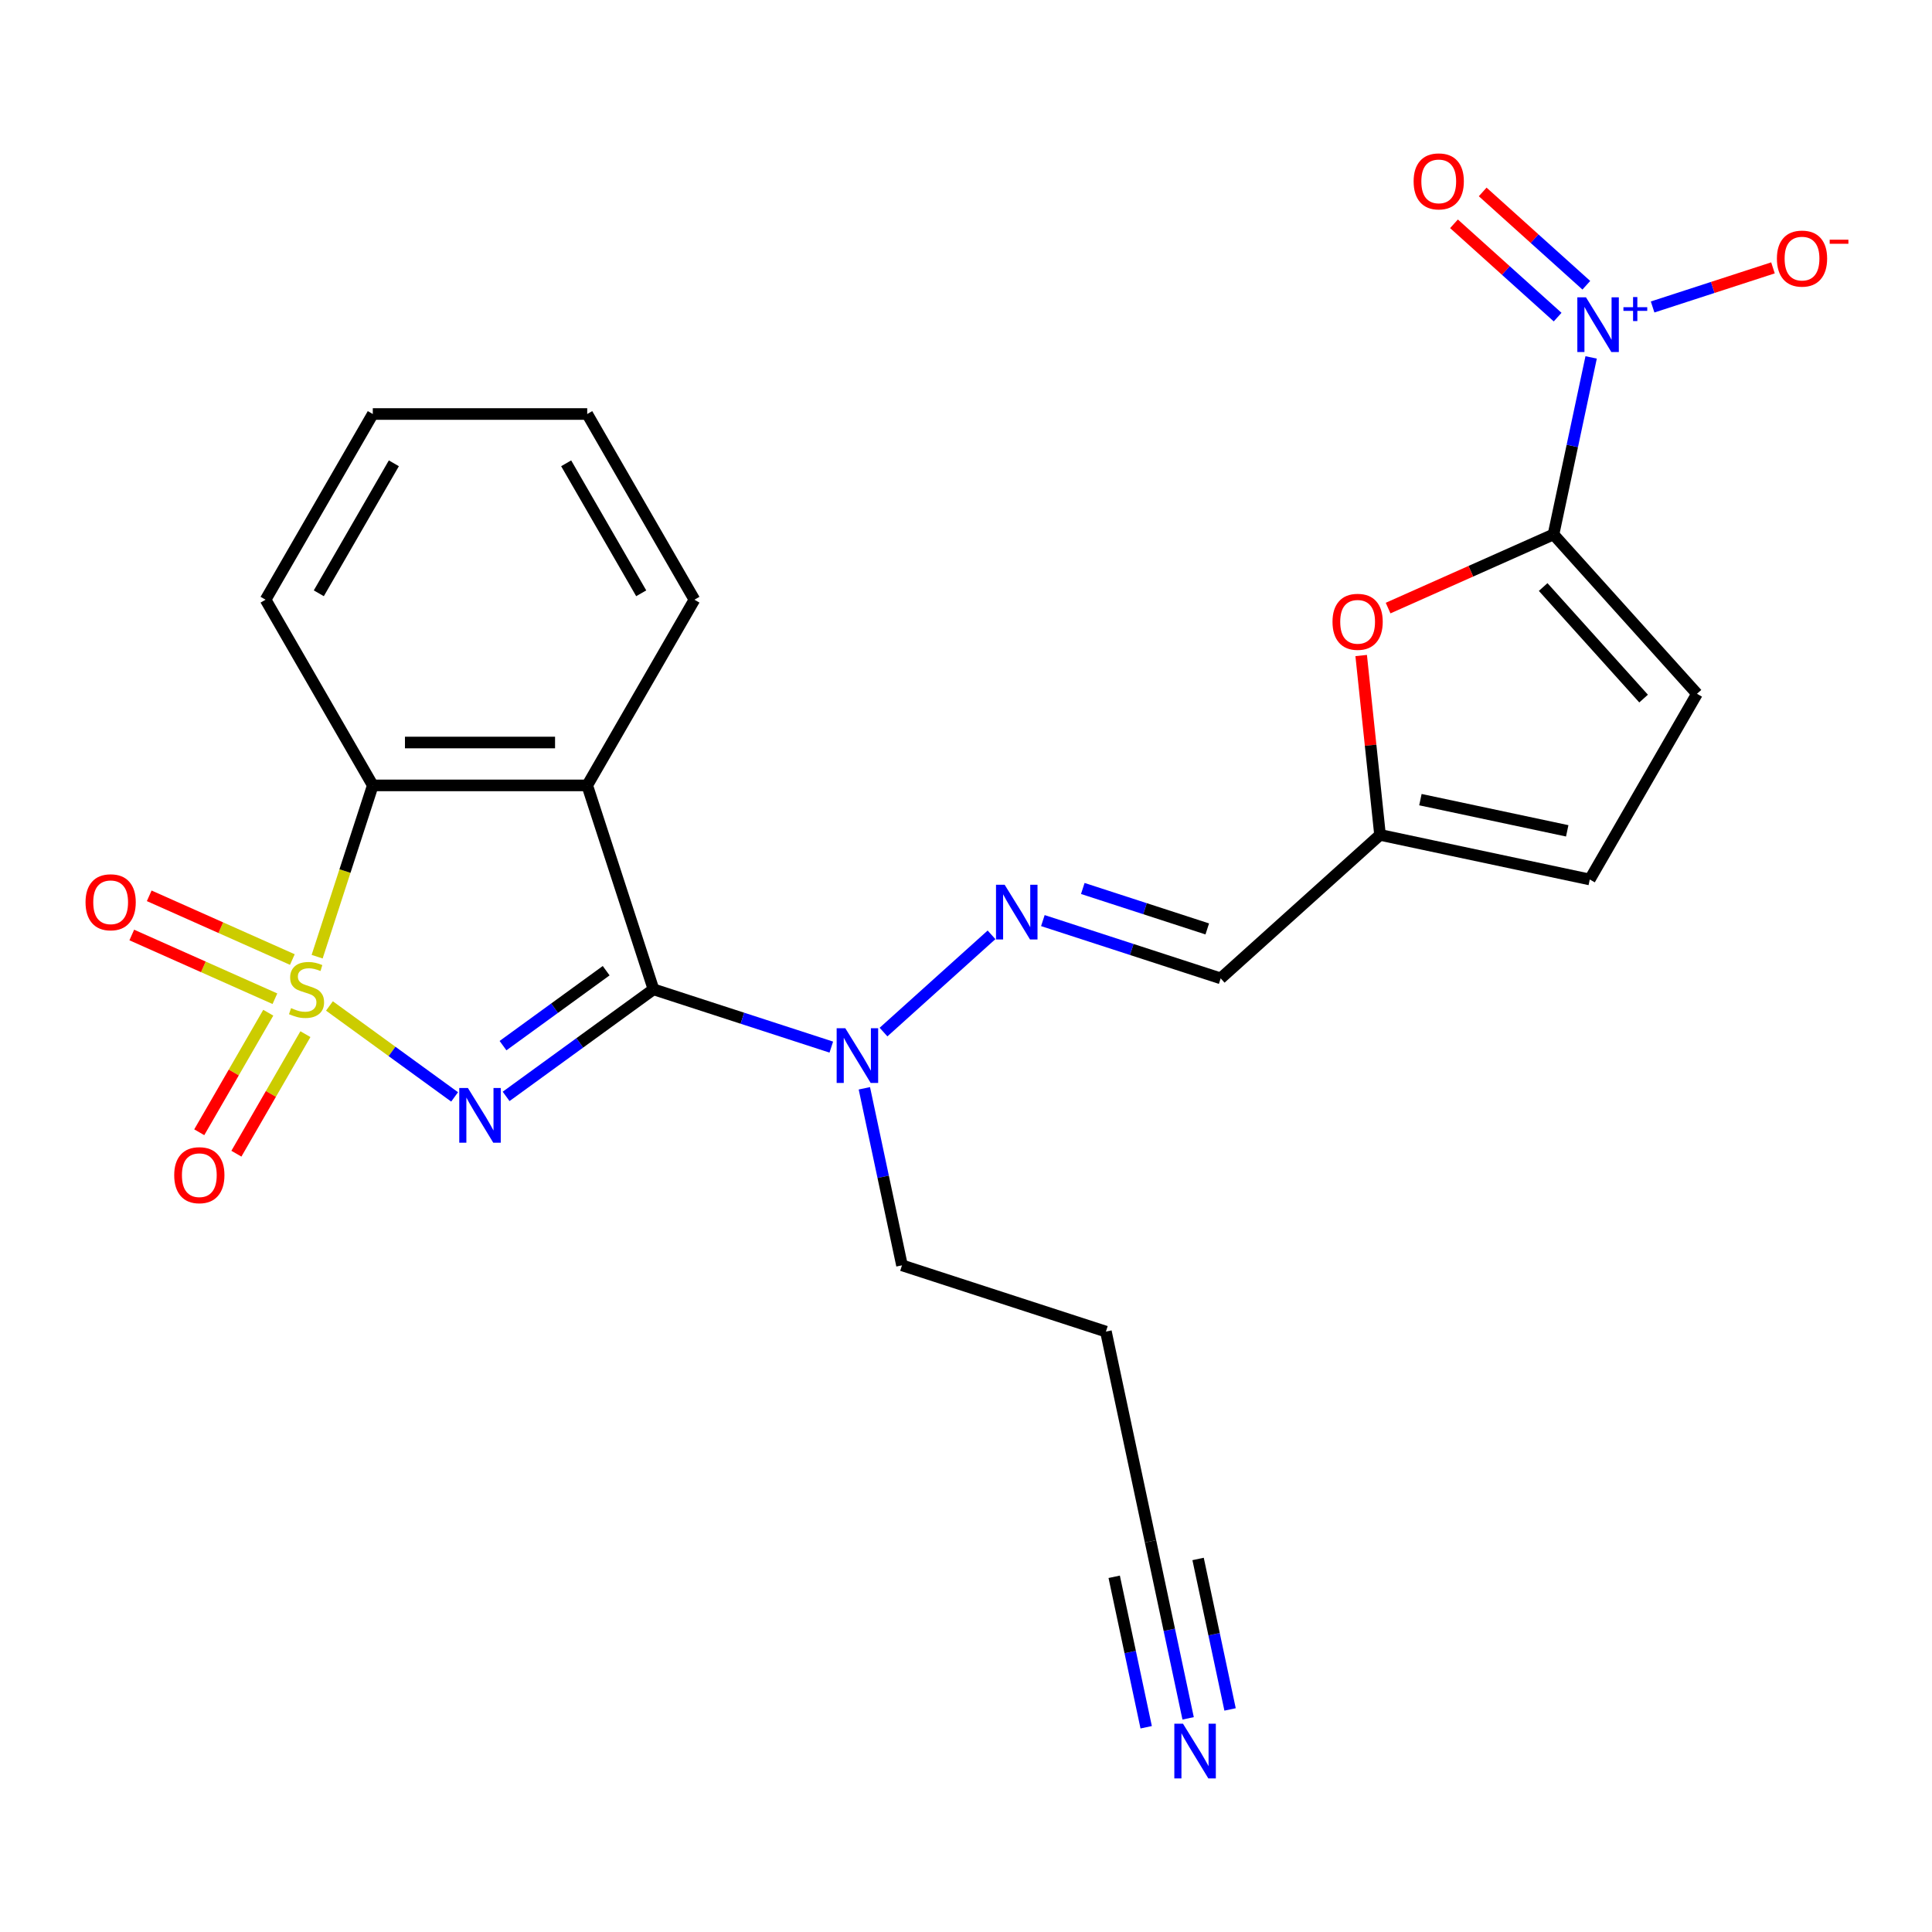 <?xml version='1.0' encoding='iso-8859-1'?>
<svg version='1.1' baseProfile='full'
              xmlns='http://www.w3.org/2000/svg'
                      xmlns:rdkit='http://www.rdkit.org/xml'
                      xmlns:xlink='http://www.w3.org/1999/xlink'
                  xml:space='preserve'
width='1000px' height='1000px' viewBox='0 0 1000 1000'>
<!-- END OF HEADER -->
<rect style='opacity:1.0;fill:#FFFFFF;stroke:none' width='1000' height='1000' x='0' y='0'> </rect>
<path class='bond-0' d='M 170.517,520.688 L 202.91,544.223' style='fill:none;fill-rule:evenodd;stroke:#CCCC00;stroke-width:6px;stroke-linecap:butt;stroke-linejoin:miter;stroke-opacity:1' />
<path class='bond-0' d='M 202.91,544.223 L 235.303,567.758' style='fill:none;fill-rule:evenodd;stroke:#0000FF;stroke-width:6px;stroke-linecap:butt;stroke-linejoin:miter;stroke-opacity:1' />
<path class='bond-5' d='M 164.152,495.18 L 178.555,450.851' style='fill:none;fill-rule:evenodd;stroke:#CCCC00;stroke-width:6px;stroke-linecap:butt;stroke-linejoin:miter;stroke-opacity:1' />
<path class='bond-5' d='M 178.555,450.851 L 192.959,406.522' style='fill:none;fill-rule:evenodd;stroke:#000000;stroke-width:6px;stroke-linecap:butt;stroke-linejoin:miter;stroke-opacity:1' />
<path class='bond-10' d='M 138.858,524.18 L 120.996,555.119' style='fill:none;fill-rule:evenodd;stroke:#CCCC00;stroke-width:6px;stroke-linecap:butt;stroke-linejoin:miter;stroke-opacity:1' />
<path class='bond-10' d='M 120.996,555.119 L 103.133,586.057' style='fill:none;fill-rule:evenodd;stroke:#FF0000;stroke-width:6px;stroke-linecap:butt;stroke-linejoin:miter;stroke-opacity:1' />
<path class='bond-10' d='M 158.081,535.279 L 140.219,566.217' style='fill:none;fill-rule:evenodd;stroke:#CCCC00;stroke-width:6px;stroke-linecap:butt;stroke-linejoin:miter;stroke-opacity:1' />
<path class='bond-10' d='M 140.219,566.217 L 122.357,597.155' style='fill:none;fill-rule:evenodd;stroke:#FF0000;stroke-width:6px;stroke-linecap:butt;stroke-linejoin:miter;stroke-opacity:1' />
<path class='bond-11' d='M 151.322,496.658 L 114.279,480.166' style='fill:none;fill-rule:evenodd;stroke:#CCCC00;stroke-width:6px;stroke-linecap:butt;stroke-linejoin:miter;stroke-opacity:1' />
<path class='bond-11' d='M 114.279,480.166 L 77.237,463.673' style='fill:none;fill-rule:evenodd;stroke:#FF0000;stroke-width:6px;stroke-linecap:butt;stroke-linejoin:miter;stroke-opacity:1' />
<path class='bond-11' d='M 142.293,516.936 L 105.251,500.444' style='fill:none;fill-rule:evenodd;stroke:#CCCC00;stroke-width:6px;stroke-linecap:butt;stroke-linejoin:miter;stroke-opacity:1' />
<path class='bond-11' d='M 105.251,500.444 L 68.208,483.951' style='fill:none;fill-rule:evenodd;stroke:#FF0000;stroke-width:6px;stroke-linecap:butt;stroke-linejoin:miter;stroke-opacity:1' />
<path class='bond-1' d='M 261.966,567.492 L 300.103,539.783' style='fill:none;fill-rule:evenodd;stroke:#0000FF;stroke-width:6px;stroke-linecap:butt;stroke-linejoin:miter;stroke-opacity:1' />
<path class='bond-1' d='M 300.103,539.783 L 338.24,512.075' style='fill:none;fill-rule:evenodd;stroke:#000000;stroke-width:6px;stroke-linecap:butt;stroke-linejoin:miter;stroke-opacity:1' />
<path class='bond-1' d='M 260.36,541.221 L 287.056,521.826' style='fill:none;fill-rule:evenodd;stroke:#0000FF;stroke-width:6px;stroke-linecap:butt;stroke-linejoin:miter;stroke-opacity:1' />
<path class='bond-1' d='M 287.056,521.826 L 313.752,502.43' style='fill:none;fill-rule:evenodd;stroke:#000000;stroke-width:6px;stroke-linecap:butt;stroke-linejoin:miter;stroke-opacity:1' />
<path class='bond-7' d='M 338.24,512.075 L 384.259,527.028' style='fill:none;fill-rule:evenodd;stroke:#000000;stroke-width:6px;stroke-linecap:butt;stroke-linejoin:miter;stroke-opacity:1' />
<path class='bond-7' d='M 384.259,527.028 L 430.279,541.98' style='fill:none;fill-rule:evenodd;stroke:#0000FF;stroke-width:6px;stroke-linecap:butt;stroke-linejoin:miter;stroke-opacity:1' />
<path class='bond-25' d='M 338.24,512.075 L 303.944,406.522' style='fill:none;fill-rule:evenodd;stroke:#000000;stroke-width:6px;stroke-linecap:butt;stroke-linejoin:miter;stroke-opacity:1' />
<path class='bond-2' d='M 303.944,406.522 L 192.959,406.522' style='fill:none;fill-rule:evenodd;stroke:#000000;stroke-width:6px;stroke-linecap:butt;stroke-linejoin:miter;stroke-opacity:1' />
<path class='bond-2' d='M 287.296,384.325 L 209.606,384.325' style='fill:none;fill-rule:evenodd;stroke:#000000;stroke-width:6px;stroke-linecap:butt;stroke-linejoin:miter;stroke-opacity:1' />
<path class='bond-19' d='M 303.944,406.522 L 359.436,310.406' style='fill:none;fill-rule:evenodd;stroke:#000000;stroke-width:6px;stroke-linecap:butt;stroke-linejoin:miter;stroke-opacity:1' />
<path class='bond-3' d='M 804.092,276.621 L 761.284,295.681' style='fill:none;fill-rule:evenodd;stroke:#000000;stroke-width:6px;stroke-linecap:butt;stroke-linejoin:miter;stroke-opacity:1' />
<path class='bond-3' d='M 761.284,295.681 L 718.476,314.74' style='fill:none;fill-rule:evenodd;stroke:#FF0000;stroke-width:6px;stroke-linecap:butt;stroke-linejoin:miter;stroke-opacity:1' />
<path class='bond-4' d='M 804.092,276.621 L 813.83,230.809' style='fill:none;fill-rule:evenodd;stroke:#000000;stroke-width:6px;stroke-linecap:butt;stroke-linejoin:miter;stroke-opacity:1' />
<path class='bond-4' d='M 813.83,230.809 L 823.568,184.996' style='fill:none;fill-rule:evenodd;stroke:#0000FF;stroke-width:6px;stroke-linecap:butt;stroke-linejoin:miter;stroke-opacity:1' />
<path class='bond-27' d='M 804.092,276.621 L 878.356,359.1' style='fill:none;fill-rule:evenodd;stroke:#000000;stroke-width:6px;stroke-linecap:butt;stroke-linejoin:miter;stroke-opacity:1' />
<path class='bond-27' d='M 798.736,303.846 L 850.72,361.581' style='fill:none;fill-rule:evenodd;stroke:#000000;stroke-width:6px;stroke-linecap:butt;stroke-linejoin:miter;stroke-opacity:1' />
<path class='bond-17' d='M 855.387,158.892 L 886.537,148.771' style='fill:none;fill-rule:evenodd;stroke:#0000FF;stroke-width:6px;stroke-linecap:butt;stroke-linejoin:miter;stroke-opacity:1' />
<path class='bond-17' d='M 886.537,148.771 L 917.687,138.65' style='fill:none;fill-rule:evenodd;stroke:#FF0000;stroke-width:6px;stroke-linecap:butt;stroke-linejoin:miter;stroke-opacity:1' />
<path class='bond-18' d='M 821.079,147.645 L 794.257,123.495' style='fill:none;fill-rule:evenodd;stroke:#0000FF;stroke-width:6px;stroke-linecap:butt;stroke-linejoin:miter;stroke-opacity:1' />
<path class='bond-18' d='M 794.257,123.495 L 767.435,99.344' style='fill:none;fill-rule:evenodd;stroke:#FF0000;stroke-width:6px;stroke-linecap:butt;stroke-linejoin:miter;stroke-opacity:1' />
<path class='bond-18' d='M 806.226,164.141 L 779.404,139.99' style='fill:none;fill-rule:evenodd;stroke:#0000FF;stroke-width:6px;stroke-linecap:butt;stroke-linejoin:miter;stroke-opacity:1' />
<path class='bond-18' d='M 779.404,139.99 L 752.583,115.84' style='fill:none;fill-rule:evenodd;stroke:#FF0000;stroke-width:6px;stroke-linecap:butt;stroke-linejoin:miter;stroke-opacity:1' />
<path class='bond-21' d='M 192.959,406.522 L 137.466,310.406' style='fill:none;fill-rule:evenodd;stroke:#000000;stroke-width:6px;stroke-linecap:butt;stroke-linejoin:miter;stroke-opacity:1' />
<path class='bond-6' d='M 704.545,339.298 L 709.424,385.719' style='fill:none;fill-rule:evenodd;stroke:#FF0000;stroke-width:6px;stroke-linecap:butt;stroke-linejoin:miter;stroke-opacity:1' />
<path class='bond-6' d='M 709.424,385.719 L 714.303,432.14' style='fill:none;fill-rule:evenodd;stroke:#000000;stroke-width:6px;stroke-linecap:butt;stroke-linejoin:miter;stroke-opacity:1' />
<path class='bond-8' d='M 457.308,534.203 L 513.212,483.867' style='fill:none;fill-rule:evenodd;stroke:#0000FF;stroke-width:6px;stroke-linecap:butt;stroke-linejoin:miter;stroke-opacity:1' />
<path class='bond-22' d='M 447.393,563.306 L 457.131,609.119' style='fill:none;fill-rule:evenodd;stroke:#0000FF;stroke-width:6px;stroke-linecap:butt;stroke-linejoin:miter;stroke-opacity:1' />
<path class='bond-22' d='M 457.131,609.119 L 466.869,654.931' style='fill:none;fill-rule:evenodd;stroke:#000000;stroke-width:6px;stroke-linecap:butt;stroke-linejoin:miter;stroke-opacity:1' />
<path class='bond-14' d='M 539.786,476.499 L 585.806,491.452' style='fill:none;fill-rule:evenodd;stroke:#0000FF;stroke-width:6px;stroke-linecap:butt;stroke-linejoin:miter;stroke-opacity:1' />
<path class='bond-14' d='M 585.806,491.452 L 631.825,506.404' style='fill:none;fill-rule:evenodd;stroke:#000000;stroke-width:6px;stroke-linecap:butt;stroke-linejoin:miter;stroke-opacity:1' />
<path class='bond-14' d='M 560.451,459.874 L 592.665,470.341' style='fill:none;fill-rule:evenodd;stroke:#0000FF;stroke-width:6px;stroke-linecap:butt;stroke-linejoin:miter;stroke-opacity:1' />
<path class='bond-14' d='M 592.665,470.341 L 624.878,480.808' style='fill:none;fill-rule:evenodd;stroke:#000000;stroke-width:6px;stroke-linecap:butt;stroke-linejoin:miter;stroke-opacity:1' />
<path class='bond-9' d='M 878.356,359.1 L 822.863,455.216' style='fill:none;fill-rule:evenodd;stroke:#000000;stroke-width:6px;stroke-linecap:butt;stroke-linejoin:miter;stroke-opacity:1' />
<path class='bond-12' d='M 714.303,432.14 L 631.825,506.404' style='fill:none;fill-rule:evenodd;stroke:#000000;stroke-width:6px;stroke-linecap:butt;stroke-linejoin:miter;stroke-opacity:1' />
<path class='bond-15' d='M 714.303,432.14 L 822.863,455.216' style='fill:none;fill-rule:evenodd;stroke:#000000;stroke-width:6px;stroke-linecap:butt;stroke-linejoin:miter;stroke-opacity:1' />
<path class='bond-15' d='M 735.202,413.89 L 811.194,430.042' style='fill:none;fill-rule:evenodd;stroke:#000000;stroke-width:6px;stroke-linecap:butt;stroke-linejoin:miter;stroke-opacity:1' />
<path class='bond-13' d='M 614.973,889.413 L 605.235,843.6' style='fill:none;fill-rule:evenodd;stroke:#0000FF;stroke-width:6px;stroke-linecap:butt;stroke-linejoin:miter;stroke-opacity:1' />
<path class='bond-13' d='M 605.235,843.6 L 595.497,797.788' style='fill:none;fill-rule:evenodd;stroke:#000000;stroke-width:6px;stroke-linecap:butt;stroke-linejoin:miter;stroke-opacity:1' />
<path class='bond-13' d='M 636.685,884.798 L 628.407,845.857' style='fill:none;fill-rule:evenodd;stroke:#0000FF;stroke-width:6px;stroke-linecap:butt;stroke-linejoin:miter;stroke-opacity:1' />
<path class='bond-13' d='M 628.407,845.857 L 620.13,806.916' style='fill:none;fill-rule:evenodd;stroke:#000000;stroke-width:6px;stroke-linecap:butt;stroke-linejoin:miter;stroke-opacity:1' />
<path class='bond-13' d='M 593.261,894.028 L 584.983,855.087' style='fill:none;fill-rule:evenodd;stroke:#0000FF;stroke-width:6px;stroke-linecap:butt;stroke-linejoin:miter;stroke-opacity:1' />
<path class='bond-13' d='M 584.983,855.087 L 576.706,816.147' style='fill:none;fill-rule:evenodd;stroke:#000000;stroke-width:6px;stroke-linecap:butt;stroke-linejoin:miter;stroke-opacity:1' />
<path class='bond-16' d='M 595.497,797.788 L 572.422,689.228' style='fill:none;fill-rule:evenodd;stroke:#000000;stroke-width:6px;stroke-linecap:butt;stroke-linejoin:miter;stroke-opacity:1' />
<path class='bond-26' d='M 359.436,310.406 L 303.944,214.29' style='fill:none;fill-rule:evenodd;stroke:#000000;stroke-width:6px;stroke-linecap:butt;stroke-linejoin:miter;stroke-opacity:1' />
<path class='bond-26' d='M 331.889,307.087 L 293.045,239.806' style='fill:none;fill-rule:evenodd;stroke:#000000;stroke-width:6px;stroke-linecap:butt;stroke-linejoin:miter;stroke-opacity:1' />
<path class='bond-20' d='M 572.422,689.228 L 466.869,654.931' style='fill:none;fill-rule:evenodd;stroke:#000000;stroke-width:6px;stroke-linecap:butt;stroke-linejoin:miter;stroke-opacity:1' />
<path class='bond-24' d='M 137.466,310.406 L 192.959,214.29' style='fill:none;fill-rule:evenodd;stroke:#000000;stroke-width:6px;stroke-linecap:butt;stroke-linejoin:miter;stroke-opacity:1' />
<path class='bond-24' d='M 165.013,307.087 L 203.858,239.806' style='fill:none;fill-rule:evenodd;stroke:#000000;stroke-width:6px;stroke-linecap:butt;stroke-linejoin:miter;stroke-opacity:1' />
<path class='bond-23' d='M 303.944,214.29 L 192.959,214.29' style='fill:none;fill-rule:evenodd;stroke:#000000;stroke-width:6px;stroke-linecap:butt;stroke-linejoin:miter;stroke-opacity:1' />
<path  class='atom-0' d='M 150.662 521.795
Q 150.982 521.915, 152.302 522.475
Q 153.622 523.035, 155.062 523.395
Q 156.542 523.715, 157.982 523.715
Q 160.662 523.715, 162.222 522.435
Q 163.782 521.115, 163.782 518.835
Q 163.782 517.275, 162.982 516.315
Q 162.222 515.355, 161.022 514.835
Q 159.822 514.315, 157.822 513.715
Q 155.302 512.955, 153.782 512.235
Q 152.302 511.515, 151.222 509.995
Q 150.182 508.475, 150.182 505.915
Q 150.182 502.355, 152.582 500.155
Q 155.022 497.955, 159.822 497.955
Q 163.102 497.955, 166.822 499.515
L 165.902 502.595
Q 162.502 501.195, 159.942 501.195
Q 157.182 501.195, 155.662 502.355
Q 154.142 503.475, 154.182 505.435
Q 154.182 506.955, 154.942 507.875
Q 155.742 508.795, 156.862 509.315
Q 158.022 509.835, 159.942 510.435
Q 162.502 511.235, 164.022 512.035
Q 165.542 512.835, 166.622 514.475
Q 167.742 516.075, 167.742 518.835
Q 167.742 522.755, 165.102 524.875
Q 162.502 526.955, 158.142 526.955
Q 155.622 526.955, 153.702 526.395
Q 151.822 525.875, 149.582 524.955
L 150.662 521.795
' fill='#CCCC00'/>
<path  class='atom-1' d='M 242.191 563.151
L 251.471 578.151
Q 252.391 579.631, 253.871 582.311
Q 255.351 584.991, 255.431 585.151
L 255.431 563.151
L 259.191 563.151
L 259.191 591.471
L 255.311 591.471
L 245.351 575.071
Q 244.191 573.151, 242.951 570.951
Q 241.751 568.751, 241.391 568.071
L 241.391 591.471
L 237.711 591.471
L 237.711 563.151
L 242.191 563.151
' fill='#0000FF'/>
<path  class='atom-5' d='M 820.907 153.901
L 830.187 168.901
Q 831.107 170.381, 832.587 173.061
Q 834.067 175.741, 834.147 175.901
L 834.147 153.901
L 837.907 153.901
L 837.907 182.221
L 834.027 182.221
L 824.067 165.821
Q 822.907 163.901, 821.667 161.701
Q 820.467 159.501, 820.107 158.821
L 820.107 182.221
L 816.427 182.221
L 816.427 153.901
L 820.907 153.901
' fill='#0000FF'/>
<path  class='atom-5' d='M 840.283 159.006
L 845.273 159.006
L 845.273 153.753
L 847.49 153.753
L 847.49 159.006
L 852.612 159.006
L 852.612 160.907
L 847.49 160.907
L 847.49 166.187
L 845.273 166.187
L 845.273 160.907
L 840.283 160.907
L 840.283 159.006
' fill='#0000FF'/>
<path  class='atom-7' d='M 689.702 321.843
Q 689.702 315.043, 693.062 311.243
Q 696.422 307.443, 702.702 307.443
Q 708.982 307.443, 712.342 311.243
Q 715.702 315.043, 715.702 321.843
Q 715.702 328.723, 712.302 332.643
Q 708.902 336.523, 702.702 336.523
Q 696.462 336.523, 693.062 332.643
Q 689.702 328.763, 689.702 321.843
M 702.702 333.323
Q 707.022 333.323, 709.342 330.443
Q 711.702 327.523, 711.702 321.843
Q 711.702 316.283, 709.342 313.483
Q 707.022 310.643, 702.702 310.643
Q 698.382 310.643, 696.022 313.443
Q 693.702 316.243, 693.702 321.843
Q 693.702 327.563, 696.022 330.443
Q 698.382 333.323, 702.702 333.323
' fill='#FF0000'/>
<path  class='atom-8' d='M 437.533 532.211
L 446.813 547.211
Q 447.733 548.691, 449.213 551.371
Q 450.693 554.051, 450.773 554.211
L 450.773 532.211
L 454.533 532.211
L 454.533 560.531
L 450.653 560.531
L 440.693 544.131
Q 439.533 542.211, 438.293 540.011
Q 437.093 537.811, 436.733 537.131
L 436.733 560.531
L 433.053 560.531
L 433.053 532.211
L 437.533 532.211
' fill='#0000FF'/>
<path  class='atom-9' d='M 520.012 457.948
L 529.292 472.948
Q 530.212 474.428, 531.692 477.108
Q 533.172 479.788, 533.252 479.948
L 533.252 457.948
L 537.012 457.948
L 537.012 486.268
L 533.132 486.268
L 523.172 469.868
Q 522.012 467.948, 520.772 465.748
Q 519.572 463.548, 519.212 462.868
L 519.212 486.268
L 515.532 486.268
L 515.532 457.948
L 520.012 457.948
' fill='#0000FF'/>
<path  class='atom-11' d='M 90.17 608.271
Q 90.17 601.471, 93.53 597.671
Q 96.89 593.871, 103.17 593.871
Q 109.45 593.871, 112.81 597.671
Q 116.17 601.471, 116.17 608.271
Q 116.17 615.151, 112.77 619.071
Q 109.37 622.951, 103.17 622.951
Q 96.93 622.951, 93.53 619.071
Q 90.17 615.191, 90.17 608.271
M 103.17 619.751
Q 107.49 619.751, 109.81 616.871
Q 112.17 613.951, 112.17 608.271
Q 112.17 602.711, 109.81 599.911
Q 107.49 597.071, 103.17 597.071
Q 98.85 597.071, 96.49 599.871
Q 94.17 602.671, 94.17 608.271
Q 94.17 613.991, 96.49 616.871
Q 98.85 619.751, 103.17 619.751
' fill='#FF0000'/>
<path  class='atom-12' d='M 44.272 467.013
Q 44.272 460.213, 47.632 456.413
Q 50.992 452.613, 57.272 452.613
Q 63.552 452.613, 66.912 456.413
Q 70.272 460.213, 70.272 467.013
Q 70.272 473.893, 66.872 477.813
Q 63.472 481.693, 57.272 481.693
Q 51.032 481.693, 47.632 477.813
Q 44.272 473.933, 44.272 467.013
M 57.272 478.493
Q 61.592 478.493, 63.912 475.613
Q 66.272 472.693, 66.272 467.013
Q 66.272 461.453, 63.912 458.653
Q 61.592 455.813, 57.272 455.813
Q 52.952 455.813, 50.592 458.613
Q 48.272 461.413, 48.272 467.013
Q 48.272 472.733, 50.592 475.613
Q 52.952 478.493, 57.272 478.493
' fill='#FF0000'/>
<path  class='atom-14' d='M 612.312 892.188
L 621.592 907.188
Q 622.512 908.668, 623.992 911.348
Q 625.472 914.028, 625.552 914.188
L 625.552 892.188
L 629.312 892.188
L 629.312 920.508
L 625.432 920.508
L 615.472 904.108
Q 614.312 902.188, 613.072 899.988
Q 611.872 897.788, 611.512 897.108
L 611.512 920.508
L 607.832 920.508
L 607.832 892.188
L 612.312 892.188
' fill='#0000FF'/>
<path  class='atom-18' d='M 919.72 133.845
Q 919.72 127.045, 923.08 123.245
Q 926.44 119.445, 932.72 119.445
Q 939 119.445, 942.36 123.245
Q 945.72 127.045, 945.72 133.845
Q 945.72 140.725, 942.32 144.645
Q 938.92 148.525, 932.72 148.525
Q 926.48 148.525, 923.08 144.645
Q 919.72 140.765, 919.72 133.845
M 932.72 145.325
Q 937.04 145.325, 939.36 142.445
Q 941.72 139.525, 941.72 133.845
Q 941.72 128.285, 939.36 125.485
Q 937.04 122.645, 932.72 122.645
Q 928.4 122.645, 926.04 125.445
Q 923.72 128.245, 923.72 133.845
Q 923.72 139.565, 926.04 142.445
Q 928.4 145.325, 932.72 145.325
' fill='#FF0000'/>
<path  class='atom-18' d='M 947.04 124.067
L 956.729 124.067
L 956.729 126.179
L 947.04 126.179
L 947.04 124.067
' fill='#FF0000'/>
<path  class='atom-19' d='M 731.689 93.878
Q 731.689 87.078, 735.049 83.278
Q 738.409 79.478, 744.689 79.478
Q 750.969 79.478, 754.329 83.278
Q 757.689 87.078, 757.689 93.878
Q 757.689 100.758, 754.289 104.678
Q 750.889 108.558, 744.689 108.558
Q 738.449 108.558, 735.049 104.678
Q 731.689 100.798, 731.689 93.878
M 744.689 105.358
Q 749.009 105.358, 751.329 102.478
Q 753.689 99.558, 753.689 93.878
Q 753.689 88.318, 751.329 85.518
Q 749.009 82.678, 744.689 82.678
Q 740.369 82.678, 738.009 85.478
Q 735.689 88.278, 735.689 93.878
Q 735.689 99.598, 738.009 102.478
Q 740.369 105.358, 744.689 105.358
' fill='#FF0000'/>
</svg>
